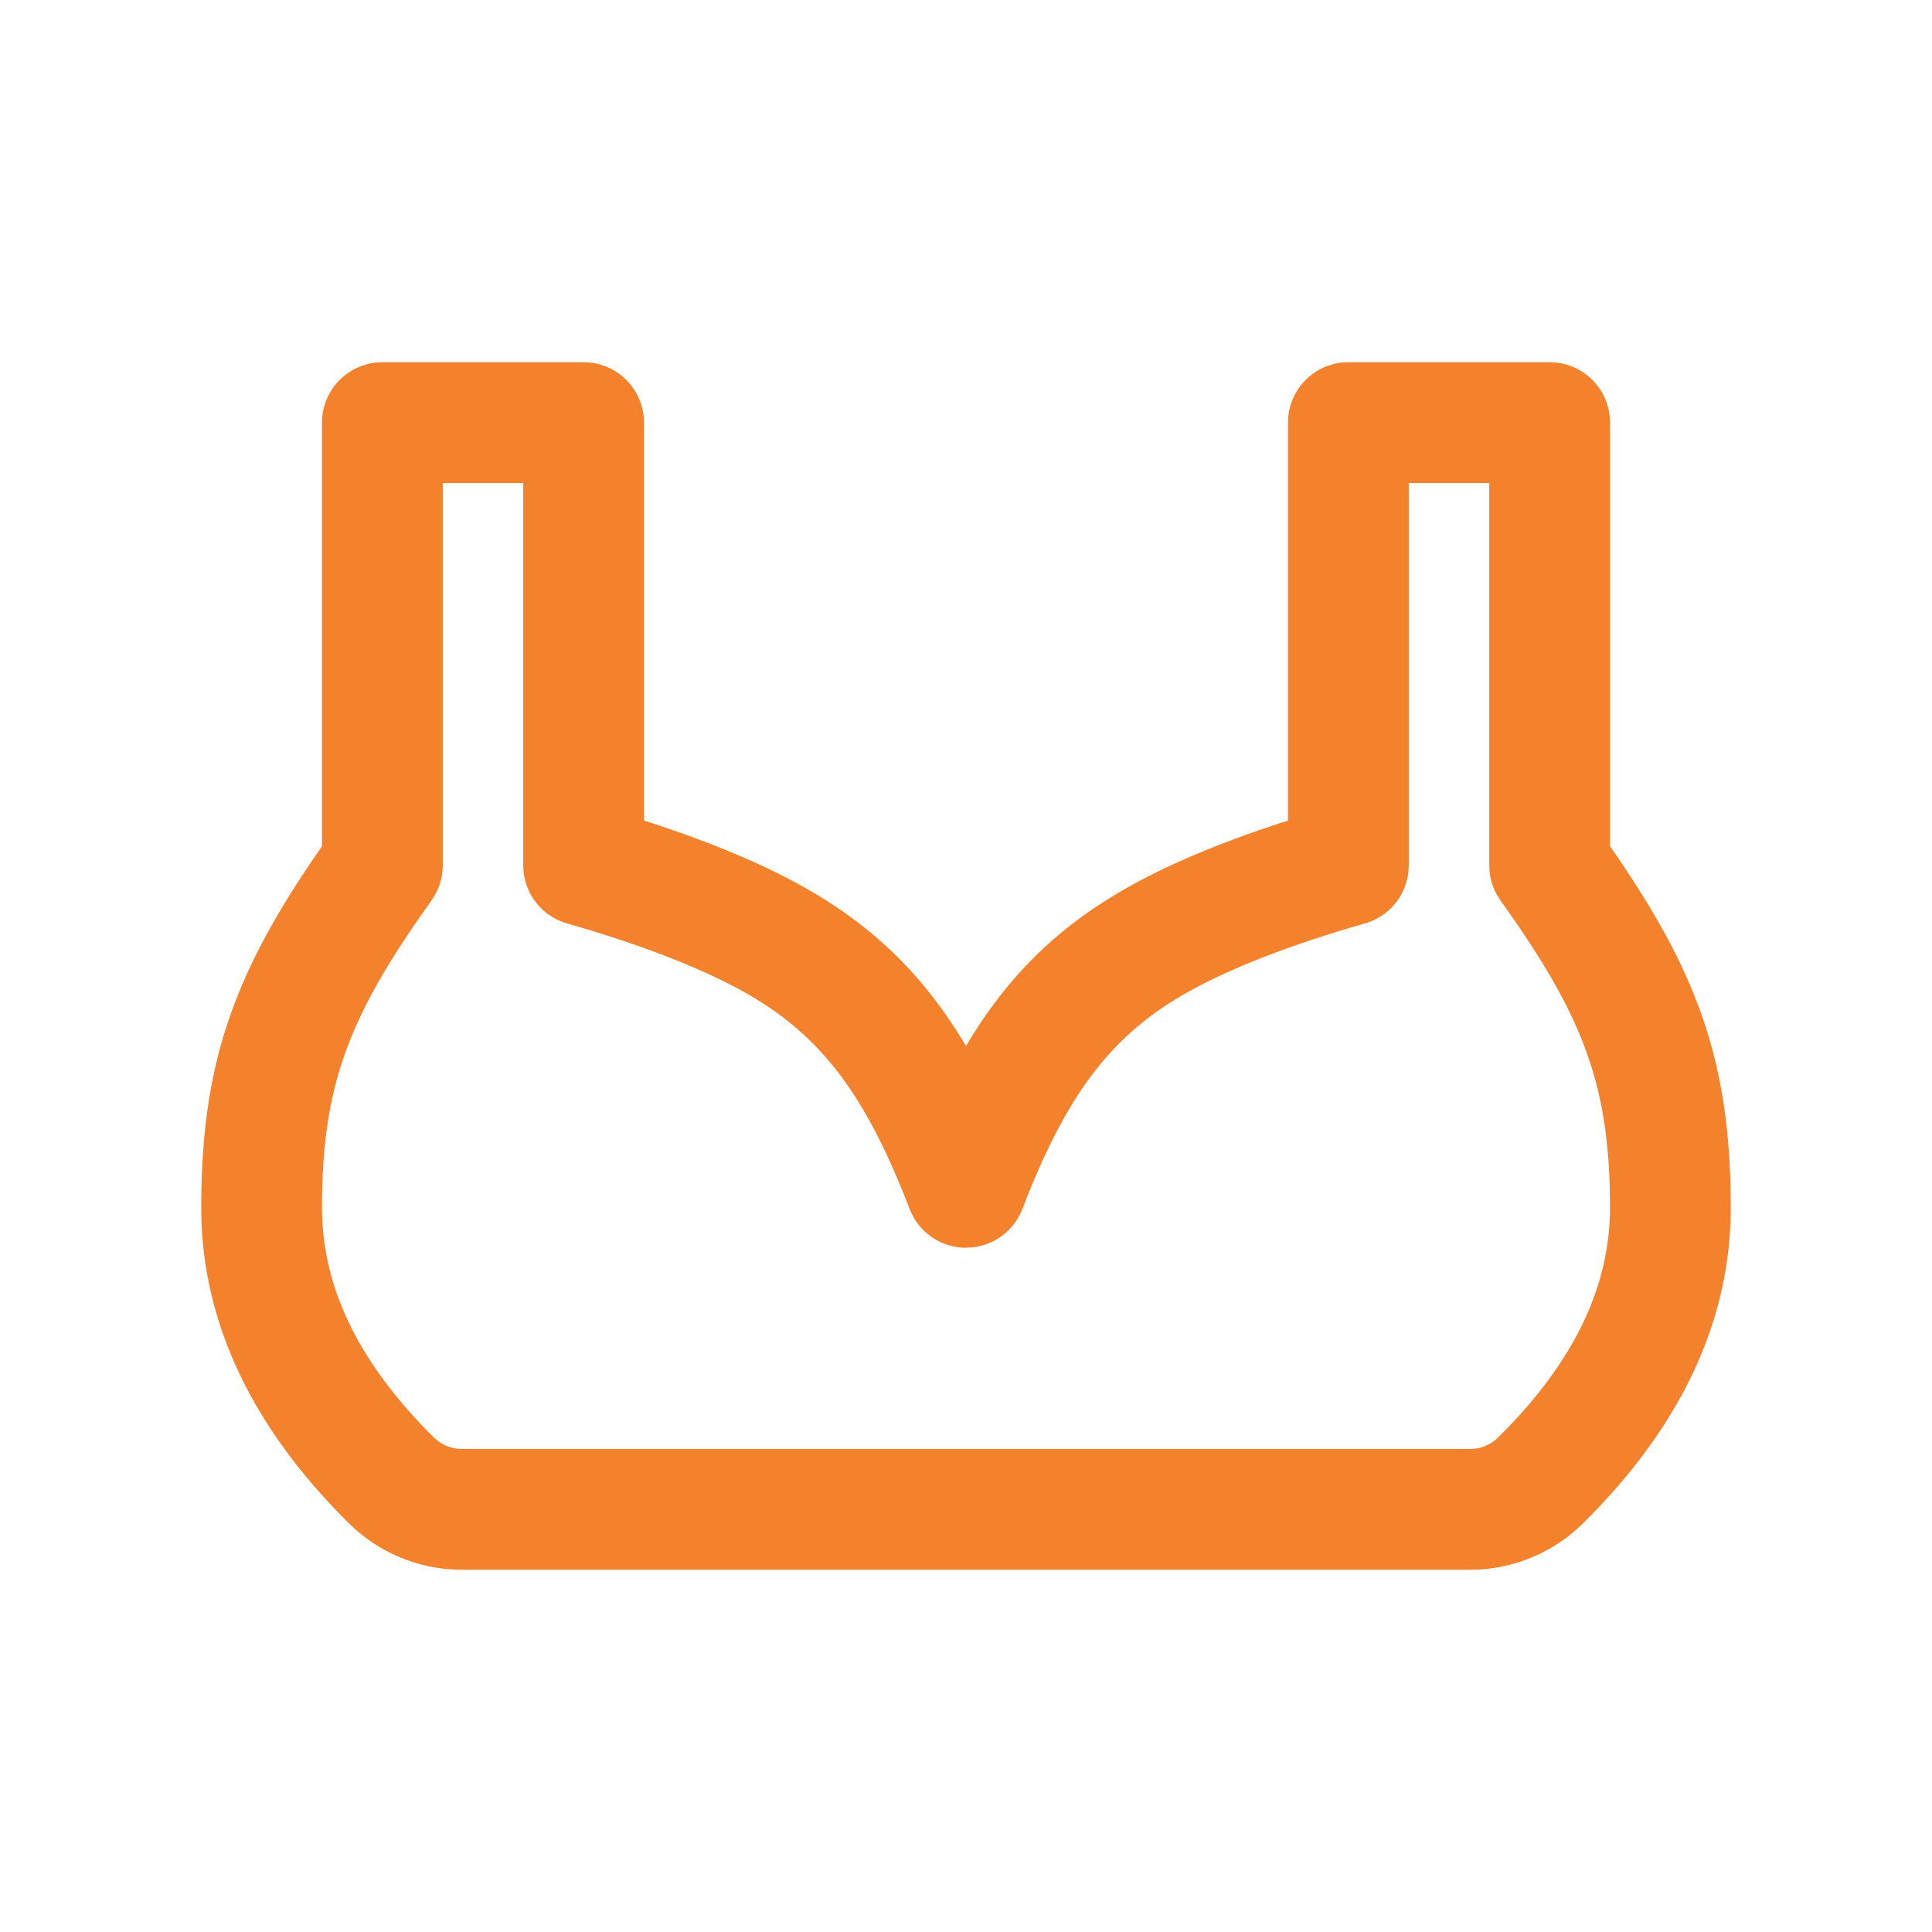 <svg class="icon" viewBox="0 0 1024 1024" version="1.1" xmlns="http://www.w3.org/2000/svg" width="20" height="20"><path d="M244.843 832a85.355 85.355 0 0 1-59.947-24.661C133.376 756.352 106.667 700.245 106.667 640c0-75.307 16.96-122.432 59.648-185.173L170.667 448.512V224a32 32 0 0 1 28.928-31.851L202.667 192h106.667a32 32 0 0 1 31.851 28.928L341.333 224v210.923l4.672 1.493c32.597 10.688 59.755 22.272 80.853 34.219l5.611 3.264c34.603 20.757 59.264 46.4 79.531 80.533 18.901-31.872 41.643-56.32 72.747-76.309l6.784-4.224 5.611-3.264c18.987-10.752 42.88-21.205 71.253-30.976l9.6-3.243 4.672-1.493V224l0.149-3.072a32 32 0 0 1 28.779-28.8L714.667 192h106.667l3.072 0.149a32 32 0 0 1 28.8 28.779L853.333 224v224.491l4.352 6.357C900.373 517.547 917.333 564.672 917.333 640c0 60.224-26.667 116.331-78.251 167.339a85.355 85.355 0 0 1-55.147 24.533l-4.779 0.128H244.843z m534.293-64l2.773-0.192c4.565-0.597 8.853-2.688 12.181-5.973C834.197 722.176 853.333 681.899 853.333 640c0-63.232-13.696-99.371-53.184-155.861l-4.864-6.869-1.771-2.795a32 32 0 0 1-4.011-12.501L789.333 458.667V256h-42.667v202.667l-0.149 3.029a32 32 0 0 1-23.04 27.733c-43.435 12.416-77.013 26.133-99.008 39.339-37.035 22.229-58.923 52.907-79.787 104.853l-2.816 7.211c-0.768 1.92-1.621 3.669-2.645 5.312l-1.365 2.069-2.197 2.688-2.539 2.475-1.877 1.536a32.427 32.427 0 0 1-4.949 3.051l-2.773 1.237-2.219 0.747-3.477 0.853-2.773 0.384-3.328 0.149-1.877-0.064-2.091-0.213-2.219-0.384-2.837-0.725-2.197-0.747a32.427 32.427 0 0 1-7.723-4.267l-2.88-2.453-2.325-2.475a31.339 31.339 0 0 1-2.709-3.691l-1.493-2.688-1.237-2.773c-21.717-56.363-43.883-88.853-82.603-112.085-22.016-13.205-55.573-26.923-98.987-39.339a32 32 0 0 1-23.061-27.733L277.333 458.667V256h-42.667v202.667a32 32 0 0 1-4.181 15.787l-1.771 2.816C185.472 537.792 170.667 574.251 170.667 640c0 41.899 19.157 82.176 59.243 121.835 3.328 3.285 7.616 5.376 12.203 5.973l2.773 0.192h534.251z" fill="#F4812C"></path></svg>